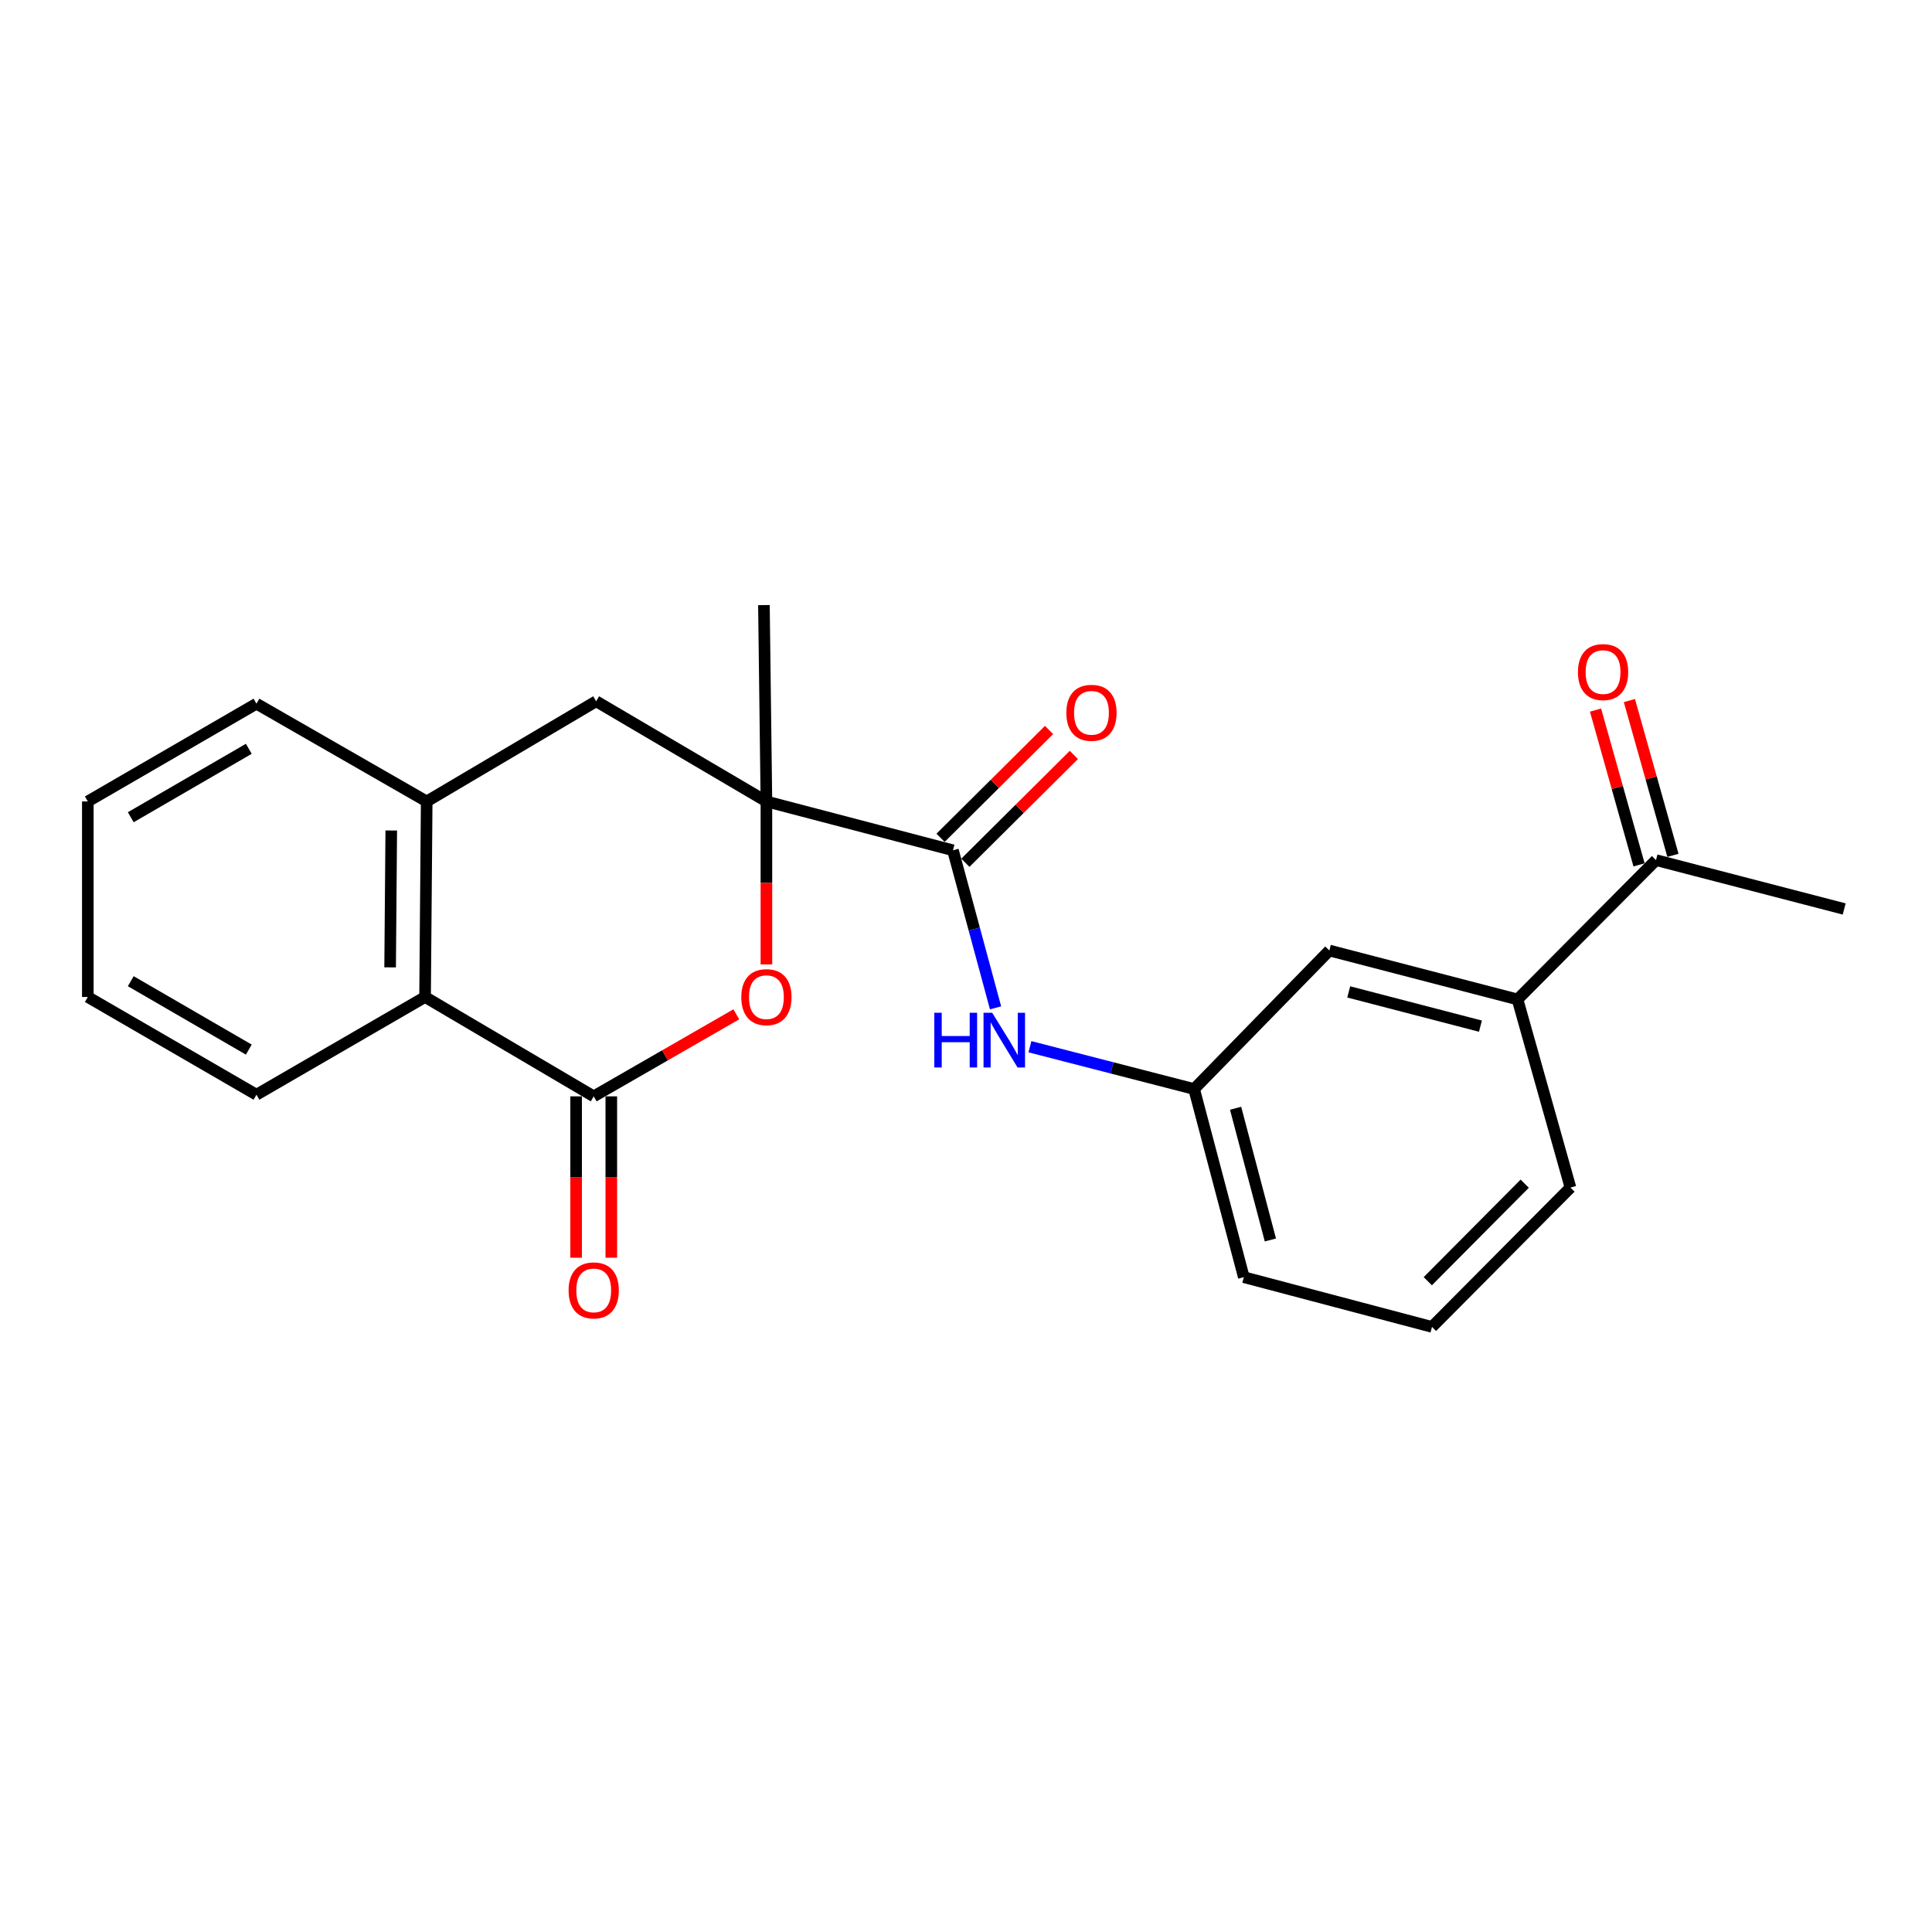 <?xml version='1.0' encoding='iso-8859-1'?>
<svg version='1.1' baseProfile='full'
              xmlns='http://www.w3.org/2000/svg'
                      xmlns:rdkit='http://www.rdkit.org/xml'
                      xmlns:xlink='http://www.w3.org/1999/xlink'
                  xml:space='preserve'
width='1000px' height='1000px' viewBox='0 0 1000 1000'>
<!-- END OF HEADER -->
<rect style='opacity:1.0;fill:#FFFFFF;stroke:none' width='1000' height='1000' x='0' y='0'> </rect>
<path class='bond-1' d='M 396.694,414.829 L 396.694,457.01' style='fill:none;fill-rule:evenodd;stroke:#000000;stroke-width:6px;stroke-linecap:butt;stroke-linejoin:miter;stroke-opacity:1' />
<path class='bond-1' d='M 396.694,457.01 L 396.694,499.19' style='fill:none;fill-rule:evenodd;stroke:#FF0000;stroke-width:6px;stroke-linecap:butt;stroke-linejoin:miter;stroke-opacity:1' />
<path class='bond-2' d='M 396.694,414.829 L 493.25,440.109' style='fill:none;fill-rule:evenodd;stroke:#000000;stroke-width:6px;stroke-linecap:butt;stroke-linejoin:miter;stroke-opacity:1' />
<path class='bond-6' d='M 396.694,414.829 L 308.568,362.973' style='fill:none;fill-rule:evenodd;stroke:#000000;stroke-width:6px;stroke-linecap:butt;stroke-linejoin:miter;stroke-opacity:1' />
<path class='bond-14' d='M 396.694,414.829 L 395.408,313.193' style='fill:none;fill-rule:evenodd;stroke:#000000;stroke-width:6px;stroke-linecap:butt;stroke-linejoin:miter;stroke-opacity:1' />
<path class='bond-0' d='M 307.303,567.471 L 344.209,546.237' style='fill:none;fill-rule:evenodd;stroke:#000000;stroke-width:6px;stroke-linecap:butt;stroke-linejoin:miter;stroke-opacity:1' />
<path class='bond-0' d='M 344.209,546.237 L 381.115,525.003' style='fill:none;fill-rule:evenodd;stroke:#FF0000;stroke-width:6px;stroke-linecap:butt;stroke-linejoin:miter;stroke-opacity:1' />
<path class='bond-8' d='M 298.195,567.471 L 298.195,609.232' style='fill:none;fill-rule:evenodd;stroke:#000000;stroke-width:6px;stroke-linecap:butt;stroke-linejoin:miter;stroke-opacity:1' />
<path class='bond-8' d='M 298.195,609.232 L 298.195,650.993' style='fill:none;fill-rule:evenodd;stroke:#FF0000;stroke-width:6px;stroke-linecap:butt;stroke-linejoin:miter;stroke-opacity:1' />
<path class='bond-8' d='M 316.411,567.471 L 316.411,609.232' style='fill:none;fill-rule:evenodd;stroke:#000000;stroke-width:6px;stroke-linecap:butt;stroke-linejoin:miter;stroke-opacity:1' />
<path class='bond-8' d='M 316.411,609.232 L 316.411,650.993' style='fill:none;fill-rule:evenodd;stroke:#FF0000;stroke-width:6px;stroke-linecap:butt;stroke-linejoin:miter;stroke-opacity:1' />
<path class='bond-23' d='M 307.303,567.471 L 220.017,516.04' style='fill:none;fill-rule:evenodd;stroke:#000000;stroke-width:6px;stroke-linecap:butt;stroke-linejoin:miter;stroke-opacity:1' />
<path class='bond-5' d='M 493.25,440.109 L 504.274,480.885' style='fill:none;fill-rule:evenodd;stroke:#000000;stroke-width:6px;stroke-linecap:butt;stroke-linejoin:miter;stroke-opacity:1' />
<path class='bond-5' d='M 504.274,480.885 L 515.299,521.661' style='fill:none;fill-rule:evenodd;stroke:#0000FF;stroke-width:6px;stroke-linecap:butt;stroke-linejoin:miter;stroke-opacity:1' />
<path class='bond-11' d='M 499.67,446.57 L 527.752,418.662' style='fill:none;fill-rule:evenodd;stroke:#000000;stroke-width:6px;stroke-linecap:butt;stroke-linejoin:miter;stroke-opacity:1' />
<path class='bond-11' d='M 527.752,418.662 L 555.834,390.754' style='fill:none;fill-rule:evenodd;stroke:#FF0000;stroke-width:6px;stroke-linecap:butt;stroke-linejoin:miter;stroke-opacity:1' />
<path class='bond-11' d='M 486.83,433.649 L 514.912,405.741' style='fill:none;fill-rule:evenodd;stroke:#000000;stroke-width:6px;stroke-linecap:butt;stroke-linejoin:miter;stroke-opacity:1' />
<path class='bond-11' d='M 514.912,405.741 L 542.994,377.833' style='fill:none;fill-rule:evenodd;stroke:#FF0000;stroke-width:6px;stroke-linecap:butt;stroke-linejoin:miter;stroke-opacity:1' />
<path class='bond-3' d='M 220.017,516.04 L 220.857,414.829' style='fill:none;fill-rule:evenodd;stroke:#000000;stroke-width:6px;stroke-linecap:butt;stroke-linejoin:miter;stroke-opacity:1' />
<path class='bond-3' d='M 201.927,500.708 L 202.515,429.86' style='fill:none;fill-rule:evenodd;stroke:#000000;stroke-width:6px;stroke-linecap:butt;stroke-linejoin:miter;stroke-opacity:1' />
<path class='bond-17' d='M 220.017,516.04 L 132.741,566.621' style='fill:none;fill-rule:evenodd;stroke:#000000;stroke-width:6px;stroke-linecap:butt;stroke-linejoin:miter;stroke-opacity:1' />
<path class='bond-4' d='M 220.857,414.829 L 308.568,362.973' style='fill:none;fill-rule:evenodd;stroke:#000000;stroke-width:6px;stroke-linecap:butt;stroke-linejoin:miter;stroke-opacity:1' />
<path class='bond-15' d='M 220.857,414.829 L 132.741,364.228' style='fill:none;fill-rule:evenodd;stroke:#000000;stroke-width:6px;stroke-linecap:butt;stroke-linejoin:miter;stroke-opacity:1' />
<path class='bond-10' d='M 533.092,541.785 L 575.582,552.731' style='fill:none;fill-rule:evenodd;stroke:#0000FF;stroke-width:6px;stroke-linecap:butt;stroke-linejoin:miter;stroke-opacity:1' />
<path class='bond-10' d='M 575.582,552.731 L 618.072,563.676' style='fill:none;fill-rule:evenodd;stroke:#000000;stroke-width:6px;stroke-linecap:butt;stroke-linejoin:miter;stroke-opacity:1' />
<path class='bond-7' d='M 785.469,517.305 L 688.072,491.985' style='fill:none;fill-rule:evenodd;stroke:#000000;stroke-width:6px;stroke-linecap:butt;stroke-linejoin:miter;stroke-opacity:1' />
<path class='bond-7' d='M 766.276,531.138 L 698.098,513.413' style='fill:none;fill-rule:evenodd;stroke:#000000;stroke-width:6px;stroke-linecap:butt;stroke-linejoin:miter;stroke-opacity:1' />
<path class='bond-9' d='M 785.469,517.305 L 857.139,445.189' style='fill:none;fill-rule:evenodd;stroke:#000000;stroke-width:6px;stroke-linecap:butt;stroke-linejoin:miter;stroke-opacity:1' />
<path class='bond-25' d='M 785.469,517.305 L 812.864,614.691' style='fill:none;fill-rule:evenodd;stroke:#000000;stroke-width:6px;stroke-linecap:butt;stroke-linejoin:miter;stroke-opacity:1' />
<path class='bond-13' d='M 865.907,442.723 L 854.641,402.665' style='fill:none;fill-rule:evenodd;stroke:#000000;stroke-width:6px;stroke-linecap:butt;stroke-linejoin:miter;stroke-opacity:1' />
<path class='bond-13' d='M 854.641,402.665 L 843.375,362.607' style='fill:none;fill-rule:evenodd;stroke:#FF0000;stroke-width:6px;stroke-linecap:butt;stroke-linejoin:miter;stroke-opacity:1' />
<path class='bond-13' d='M 848.371,447.655 L 837.105,407.597' style='fill:none;fill-rule:evenodd;stroke:#000000;stroke-width:6px;stroke-linecap:butt;stroke-linejoin:miter;stroke-opacity:1' />
<path class='bond-13' d='M 837.105,407.597 L 825.839,367.539' style='fill:none;fill-rule:evenodd;stroke:#FF0000;stroke-width:6px;stroke-linecap:butt;stroke-linejoin:miter;stroke-opacity:1' />
<path class='bond-20' d='M 857.139,445.189 L 954.545,470.48' style='fill:none;fill-rule:evenodd;stroke:#000000;stroke-width:6px;stroke-linecap:butt;stroke-linejoin:miter;stroke-opacity:1' />
<path class='bond-12' d='M 618.072,563.676 L 688.072,491.985' style='fill:none;fill-rule:evenodd;stroke:#000000;stroke-width:6px;stroke-linecap:butt;stroke-linejoin:miter;stroke-opacity:1' />
<path class='bond-19' d='M 618.072,563.676 L 643.797,661.062' style='fill:none;fill-rule:evenodd;stroke:#000000;stroke-width:6px;stroke-linecap:butt;stroke-linejoin:miter;stroke-opacity:1' />
<path class='bond-19' d='M 639.542,573.631 L 657.55,641.802' style='fill:none;fill-rule:evenodd;stroke:#000000;stroke-width:6px;stroke-linecap:butt;stroke-linejoin:miter;stroke-opacity:1' />
<path class='bond-21' d='M 132.741,364.228 L 45.455,414.829' style='fill:none;fill-rule:evenodd;stroke:#000000;stroke-width:6px;stroke-linecap:butt;stroke-linejoin:miter;stroke-opacity:1' />
<path class='bond-21' d='M 128.784,387.578 L 67.683,422.999' style='fill:none;fill-rule:evenodd;stroke:#000000;stroke-width:6px;stroke-linecap:butt;stroke-linejoin:miter;stroke-opacity:1' />
<path class='bond-16' d='M 812.864,614.691 L 741.193,686.807' style='fill:none;fill-rule:evenodd;stroke:#000000;stroke-width:6px;stroke-linecap:butt;stroke-linejoin:miter;stroke-opacity:1' />
<path class='bond-16' d='M 789.192,612.668 L 739.023,663.149' style='fill:none;fill-rule:evenodd;stroke:#000000;stroke-width:6px;stroke-linecap:butt;stroke-linejoin:miter;stroke-opacity:1' />
<path class='bond-24' d='M 132.741,566.621 L 45.455,516.04' style='fill:none;fill-rule:evenodd;stroke:#000000;stroke-width:6px;stroke-linecap:butt;stroke-linejoin:miter;stroke-opacity:1' />
<path class='bond-24' d='M 128.781,543.273 L 67.681,507.866' style='fill:none;fill-rule:evenodd;stroke:#000000;stroke-width:6px;stroke-linecap:butt;stroke-linejoin:miter;stroke-opacity:1' />
<path class='bond-18' d='M 741.193,686.807 L 643.797,661.062' style='fill:none;fill-rule:evenodd;stroke:#000000;stroke-width:6px;stroke-linecap:butt;stroke-linejoin:miter;stroke-opacity:1' />
<path class='bond-22' d='M 45.455,414.829 L 45.455,516.04' style='fill:none;fill-rule:evenodd;stroke:#000000;stroke-width:6px;stroke-linecap:butt;stroke-linejoin:miter;stroke-opacity:1' />
<path  class='atom-2' d='M 383.694 516.12
Q 383.694 509.32, 387.054 505.52
Q 390.414 501.72, 396.694 501.72
Q 402.974 501.72, 406.334 505.52
Q 409.694 509.32, 409.694 516.12
Q 409.694 523, 406.294 526.92
Q 402.894 530.8, 396.694 530.8
Q 390.454 530.8, 387.054 526.92
Q 383.694 523.04, 383.694 516.12
M 396.694 527.6
Q 401.014 527.6, 403.334 524.72
Q 405.694 521.8, 405.694 516.12
Q 405.694 510.56, 403.334 507.76
Q 401.014 504.92, 396.694 504.92
Q 392.374 504.92, 390.014 507.72
Q 387.694 510.52, 387.694 516.12
Q 387.694 521.84, 390.014 524.72
Q 392.374 527.6, 396.694 527.6
' fill='#FF0000'/>
<path  class='atom-6' d='M 483.595 524.205
L 487.435 524.205
L 487.435 536.245
L 501.915 536.245
L 501.915 524.205
L 505.755 524.205
L 505.755 552.525
L 501.915 552.525
L 501.915 539.445
L 487.435 539.445
L 487.435 552.525
L 483.595 552.525
L 483.595 524.205
' fill='#0000FF'/>
<path  class='atom-6' d='M 513.555 524.205
L 522.835 539.205
Q 523.755 540.685, 525.235 543.365
Q 526.715 546.045, 526.795 546.205
L 526.795 524.205
L 530.555 524.205
L 530.555 552.525
L 526.675 552.525
L 516.715 536.125
Q 515.555 534.205, 514.315 532.005
Q 513.115 529.805, 512.755 529.125
L 512.755 552.525
L 509.075 552.525
L 509.075 524.205
L 513.555 524.205
' fill='#0000FF'/>
<path  class='atom-9' d='M 294.303 667.902
Q 294.303 661.102, 297.663 657.302
Q 301.023 653.502, 307.303 653.502
Q 313.583 653.502, 316.943 657.302
Q 320.303 661.102, 320.303 667.902
Q 320.303 674.782, 316.903 678.702
Q 313.503 682.582, 307.303 682.582
Q 301.063 682.582, 297.663 678.702
Q 294.303 674.822, 294.303 667.902
M 307.303 679.382
Q 311.623 679.382, 313.943 676.502
Q 316.303 673.582, 316.303 667.902
Q 316.303 662.342, 313.943 659.542
Q 311.623 656.702, 307.303 656.702
Q 302.983 656.702, 300.623 659.502
Q 298.303 662.302, 298.303 667.902
Q 298.303 673.622, 300.623 676.502
Q 302.983 679.382, 307.303 679.382
' fill='#FF0000'/>
<path  class='atom-12' d='M 551.941 368.943
Q 551.941 362.143, 555.301 358.343
Q 558.661 354.543, 564.941 354.543
Q 571.221 354.543, 574.581 358.343
Q 577.941 362.143, 577.941 368.943
Q 577.941 375.823, 574.541 379.743
Q 571.141 383.623, 564.941 383.623
Q 558.701 383.623, 555.301 379.743
Q 551.941 375.863, 551.941 368.943
M 564.941 380.423
Q 569.261 380.423, 571.581 377.543
Q 573.941 374.623, 573.941 368.943
Q 573.941 363.383, 571.581 360.583
Q 569.261 357.743, 564.941 357.743
Q 560.621 357.743, 558.261 360.543
Q 555.941 363.343, 555.941 368.943
Q 555.941 374.663, 558.261 377.543
Q 560.621 380.423, 564.941 380.423
' fill='#FF0000'/>
<path  class='atom-14' d='M 816.744 347.863
Q 816.744 341.063, 820.104 337.263
Q 823.464 333.463, 829.744 333.463
Q 836.024 333.463, 839.384 337.263
Q 842.744 341.063, 842.744 347.863
Q 842.744 354.743, 839.344 358.663
Q 835.944 362.543, 829.744 362.543
Q 823.504 362.543, 820.104 358.663
Q 816.744 354.783, 816.744 347.863
M 829.744 359.343
Q 834.064 359.343, 836.384 356.463
Q 838.744 353.543, 838.744 347.863
Q 838.744 342.303, 836.384 339.503
Q 834.064 336.663, 829.744 336.663
Q 825.424 336.663, 823.064 339.463
Q 820.744 342.263, 820.744 347.863
Q 820.744 353.583, 823.064 356.463
Q 825.424 359.343, 829.744 359.343
' fill='#FF0000'/>
</svg>
